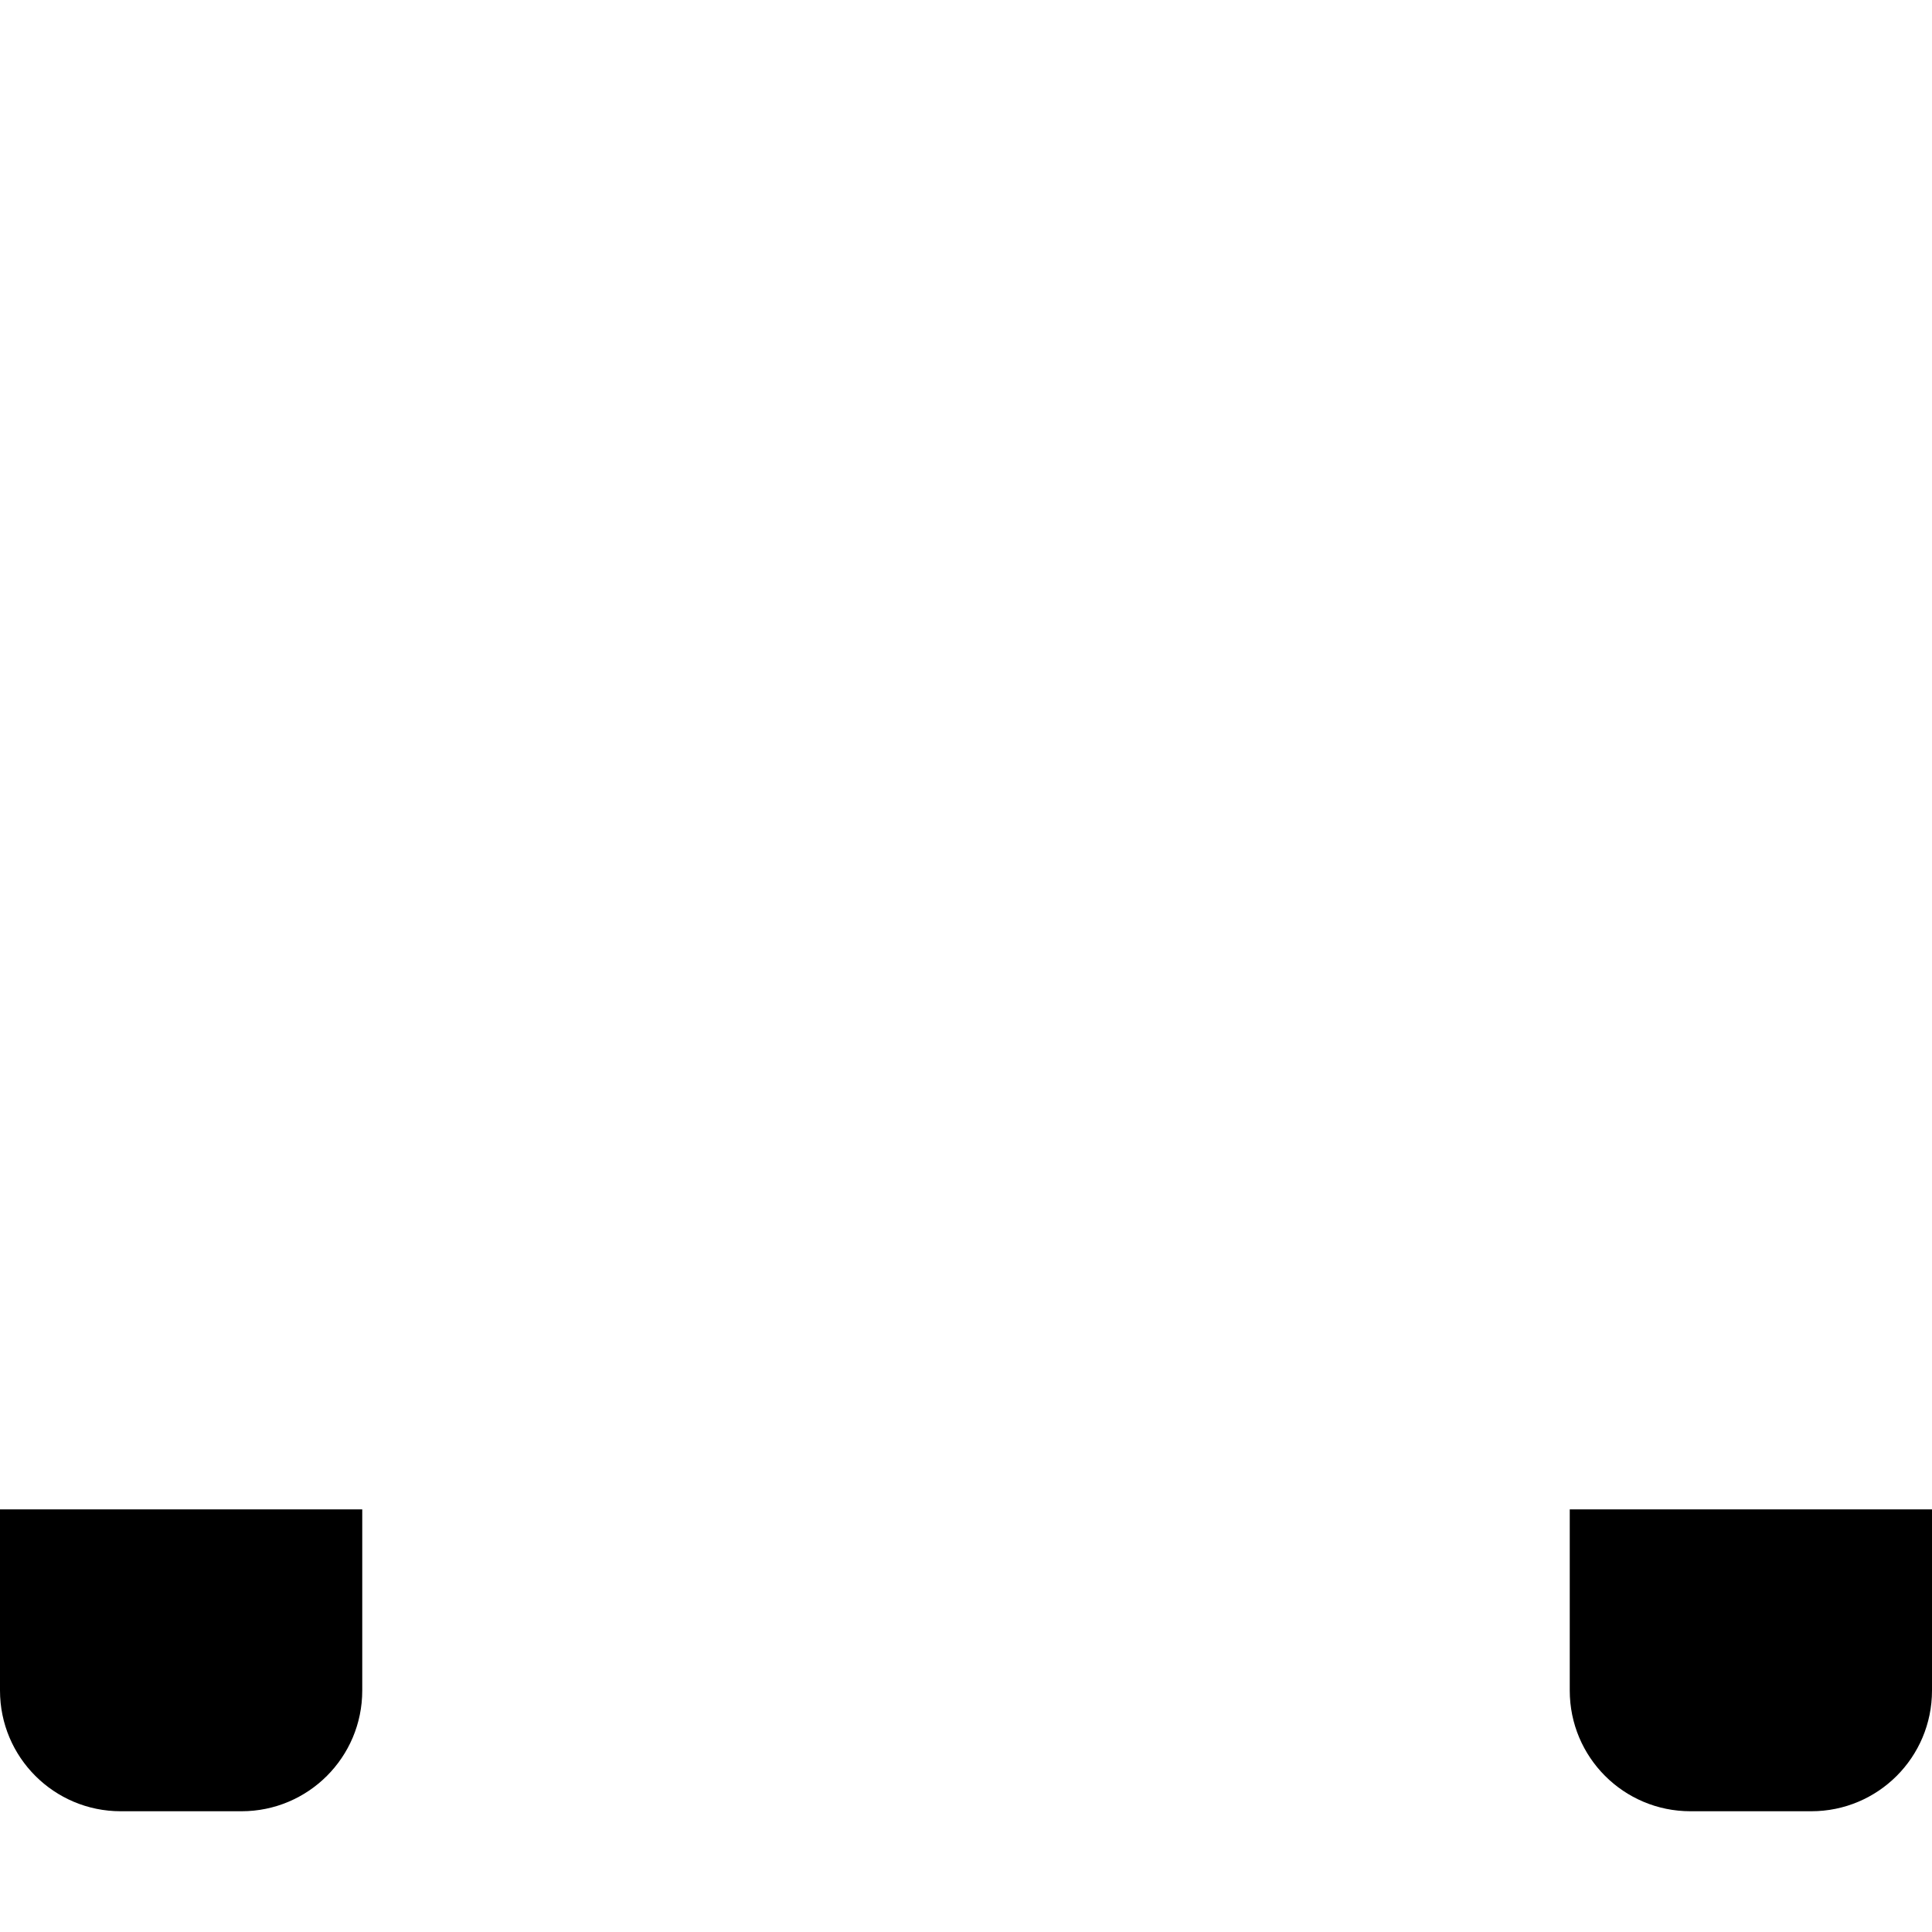 <svg xmlns="http://www.w3.org/2000/svg" viewBox="0 0 512 512"><!--! Font Awesome Pro 6.2.0 by @fontawesome - https://fontawesome.com License - https://fontawesome.com/license (Commercial License) Copyright 2022 Fonticons, Inc. --><path d="M96 448C96 465.7 81.67 480 64 480H32C14.33 480 0 465.7 0 448V400H96V448zM512 448C512 465.7 497.7 480 480 480H448C430.3 480 416 465.7 416 448V400H512V448z" class="fa-secondary"/></svg>